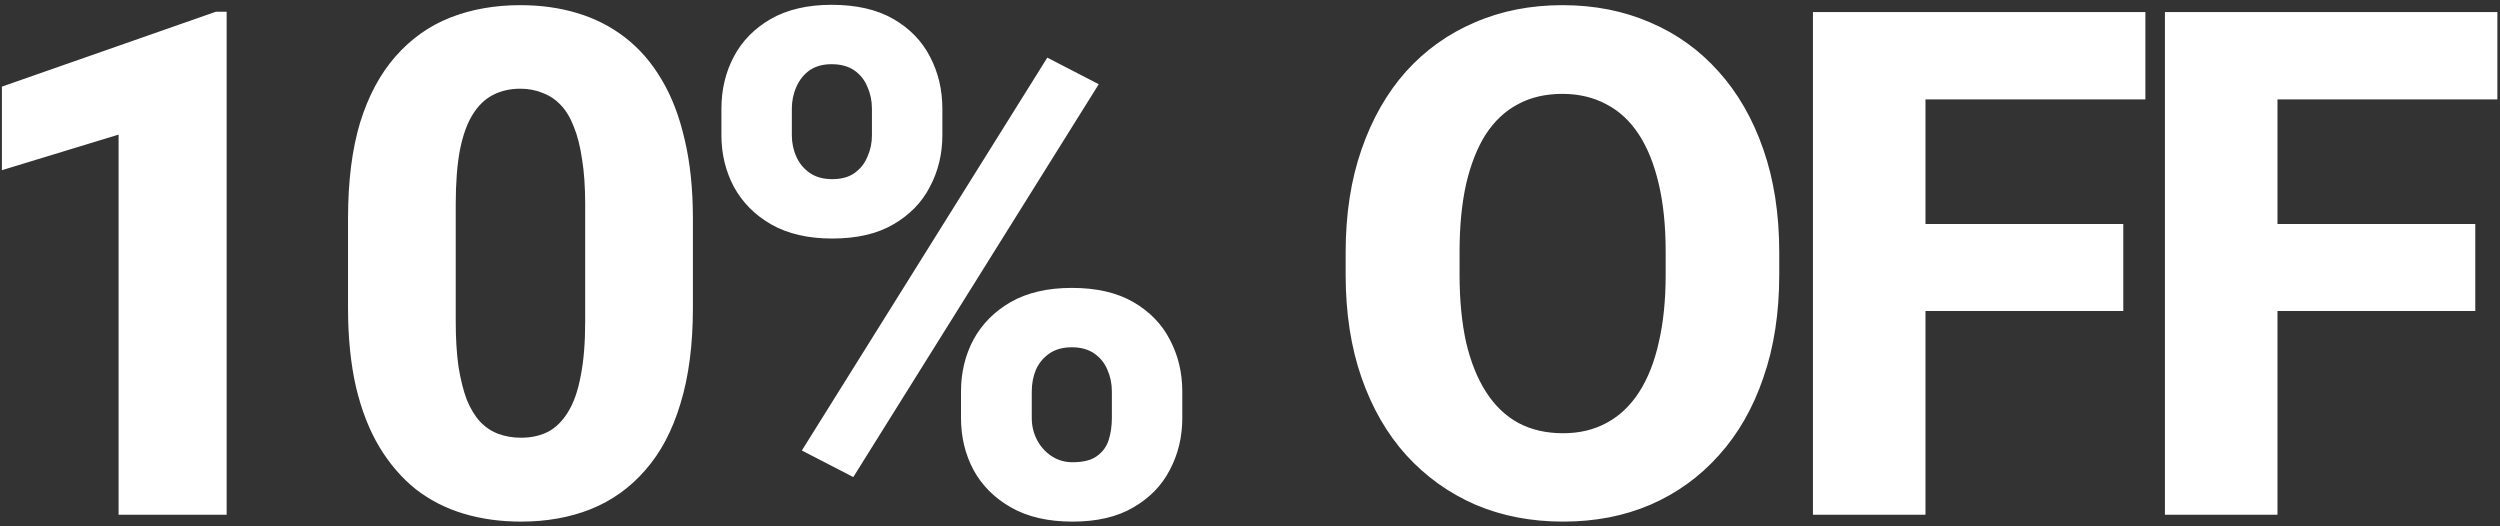 <?xml version="1.0" encoding="utf-8"?>
<svg xmlns="http://www.w3.org/2000/svg" fill="none" height="93" viewBox="0 0 442 93" width="442">
<rect x="0" y="0" width="442" height="93" fill="#333333" stroke="none"/>
<path d="M40.071 2.072V91H20.967V23.8L0.337 30.087V15.316L38.179 2.072H40.071ZM122.505 38.632V54.44C122.505 60.95 121.773 66.586 120.308 71.347C118.884 76.107 116.809 80.034 114.083 83.126C111.397 86.219 108.182 88.518 104.439 90.023C100.736 91.488 96.626 92.221 92.11 92.221C88.488 92.221 85.111 91.753 81.978 90.817C78.845 89.881 76.017 88.436 73.494 86.483C71.012 84.49 68.876 82.007 67.085 79.037C65.295 76.067 63.912 72.527 62.935 68.417C61.999 64.307 61.531 59.648 61.531 54.44V38.632C61.531 32.04 62.243 26.384 63.667 21.664C65.132 16.944 67.228 13.038 69.954 9.945C72.68 6.853 75.895 4.574 79.598 3.109C83.341 1.645 87.471 0.912 91.988 0.912C95.609 0.912 98.966 1.38 102.059 2.316C105.192 3.252 108.02 4.696 110.542 6.649C113.065 8.603 115.201 11.064 116.951 14.035C118.742 17.005 120.105 20.545 121.041 24.655C122.017 28.724 122.505 33.383 122.505 38.632ZM103.462 56.82V36.129C103.462 33.078 103.279 30.433 102.913 28.195C102.588 25.916 102.099 23.983 101.448 22.396C100.838 20.81 100.065 19.528 99.129 18.551C98.193 17.575 97.115 16.863 95.894 16.415C94.714 15.927 93.412 15.683 91.988 15.683C90.197 15.683 88.59 16.049 87.166 16.781C85.742 17.514 84.541 18.673 83.565 20.26C82.588 21.806 81.836 23.902 81.307 26.547C80.818 29.151 80.574 32.345 80.574 36.129V56.82C80.574 59.872 80.737 62.537 81.062 64.816C81.429 67.095 81.917 69.048 82.527 70.675C83.178 72.262 83.972 73.564 84.908 74.582C85.844 75.558 86.922 76.27 88.143 76.718C89.363 77.165 90.686 77.389 92.11 77.389C93.9 77.389 95.487 77.043 96.871 76.352C98.254 75.619 99.434 74.46 100.411 72.873C101.428 71.245 102.181 69.109 102.669 66.464C103.198 63.819 103.462 60.605 103.462 56.82ZM127.547 23.922V19.223C127.547 15.845 128.279 12.773 129.744 10.006C131.209 7.239 133.386 5.022 136.275 3.354C139.205 1.685 142.785 0.851 147.017 0.851C151.412 0.851 155.053 1.685 157.942 3.354C160.831 5.022 162.988 7.239 164.412 10.006C165.877 12.773 166.609 15.845 166.609 19.223V23.922C166.609 27.218 165.877 30.25 164.412 33.017C162.988 35.783 160.831 38.001 157.942 39.669C155.094 41.338 151.493 42.172 147.139 42.172C142.867 42.172 139.266 41.338 136.336 39.669C133.447 38.001 131.25 35.783 129.744 33.017C128.279 30.25 127.547 27.218 127.547 23.922ZM139.998 19.223V23.922C139.998 25.265 140.263 26.526 140.792 27.706C141.32 28.887 142.114 29.843 143.172 30.575C144.23 31.308 145.552 31.674 147.139 31.674C148.767 31.674 150.089 31.308 151.106 30.575C152.124 29.843 152.876 28.887 153.365 27.706C153.894 26.526 154.158 25.265 154.158 23.922V19.223C154.158 17.839 153.894 16.558 153.365 15.377C152.876 14.157 152.103 13.18 151.045 12.448C149.987 11.715 148.645 11.349 147.017 11.349C145.471 11.349 144.169 11.715 143.111 12.448C142.094 13.18 141.32 14.157 140.792 15.377C140.263 16.558 139.998 17.839 139.998 19.223ZM169.905 73.91V69.21C169.905 65.874 170.638 62.822 172.103 60.055C173.608 57.288 175.805 55.071 178.694 53.402C181.624 51.734 185.225 50.9 189.498 50.9C193.851 50.9 197.473 51.734 200.362 53.402C203.251 55.071 205.407 57.288 206.832 60.055C208.296 62.822 209.029 65.874 209.029 69.21V73.91C209.029 77.247 208.296 80.299 206.832 83.065C205.407 85.832 203.251 88.05 200.362 89.718C197.514 91.387 193.933 92.221 189.62 92.221C185.306 92.221 181.685 91.387 178.755 89.718C175.826 88.05 173.608 85.832 172.103 83.065C170.638 80.299 169.905 77.247 169.905 73.91ZM182.417 69.21V73.91C182.417 75.294 182.723 76.575 183.333 77.755C183.943 78.935 184.798 79.892 185.896 80.624C186.995 81.356 188.236 81.723 189.62 81.723C191.532 81.723 192.977 81.356 193.953 80.624C194.97 79.892 195.662 78.935 196.028 77.755C196.395 76.575 196.578 75.294 196.578 73.91V69.21C196.578 67.827 196.313 66.545 195.784 65.365C195.296 64.185 194.523 63.229 193.465 62.497C192.407 61.764 191.084 61.398 189.498 61.398C187.911 61.398 186.588 61.764 185.53 62.497C184.472 63.229 183.679 64.185 183.15 65.365C182.662 66.545 182.417 67.827 182.417 69.21ZM194.258 14.889L150.862 84.347L141.768 79.647L185.164 10.19L194.258 14.889ZM314.571 44.613V48.581C314.571 55.335 313.635 61.398 311.763 66.769C309.932 72.14 307.308 76.718 303.89 80.502C300.512 84.286 296.484 87.195 291.805 89.23C287.166 91.224 282.019 92.221 276.363 92.221C270.707 92.221 265.539 91.224 260.86 89.23C256.181 87.195 252.111 84.286 248.653 80.502C245.235 76.718 242.59 72.14 240.718 66.769C238.847 61.398 237.911 55.335 237.911 48.581V44.613C237.911 37.859 238.847 31.796 240.718 26.425C242.59 21.013 245.215 16.415 248.592 12.631C252.01 8.847 256.058 5.958 260.738 3.964C265.417 1.929 270.585 0.912 276.241 0.912C281.897 0.912 287.064 1.929 291.744 3.964C296.423 5.958 300.451 8.847 303.829 12.631C307.247 16.415 309.891 21.013 311.763 26.425C313.635 31.796 314.571 37.859 314.571 44.613ZM294.49 48.581V44.491C294.49 39.975 294.083 35.987 293.27 32.528C292.456 29.029 291.276 26.099 289.729 23.739C288.183 21.379 286.271 19.609 283.992 18.429C281.714 17.209 279.13 16.598 276.241 16.598C273.23 16.598 270.605 17.209 268.367 18.429C266.129 19.609 264.237 21.379 262.691 23.739C261.185 26.099 260.026 29.029 259.212 32.528C258.439 35.987 258.052 39.975 258.052 44.491V48.581C258.052 53.056 258.439 57.044 259.212 60.544C260.026 64.002 261.206 66.932 262.752 69.332C264.298 71.733 266.19 73.544 268.428 74.765C270.707 75.985 273.352 76.596 276.363 76.596C279.252 76.596 281.815 75.985 284.053 74.765C286.332 73.544 288.244 71.733 289.791 69.332C291.337 66.932 292.496 64.002 293.27 60.544C294.083 57.044 294.49 53.056 294.49 48.581ZM340.425 2.133V91H320.528V2.133H340.425ZM375.398 39.608V54.989H334.871V39.608H375.398ZM379.305 2.133V17.575H334.871V2.133H379.305ZM402.657 2.133V91H382.759V2.133H402.657ZM437.63 39.608V54.989H397.103V39.608H437.63ZM441.536 2.133V17.575H397.103V2.133H441.536Z" fill="white"/>
</svg>